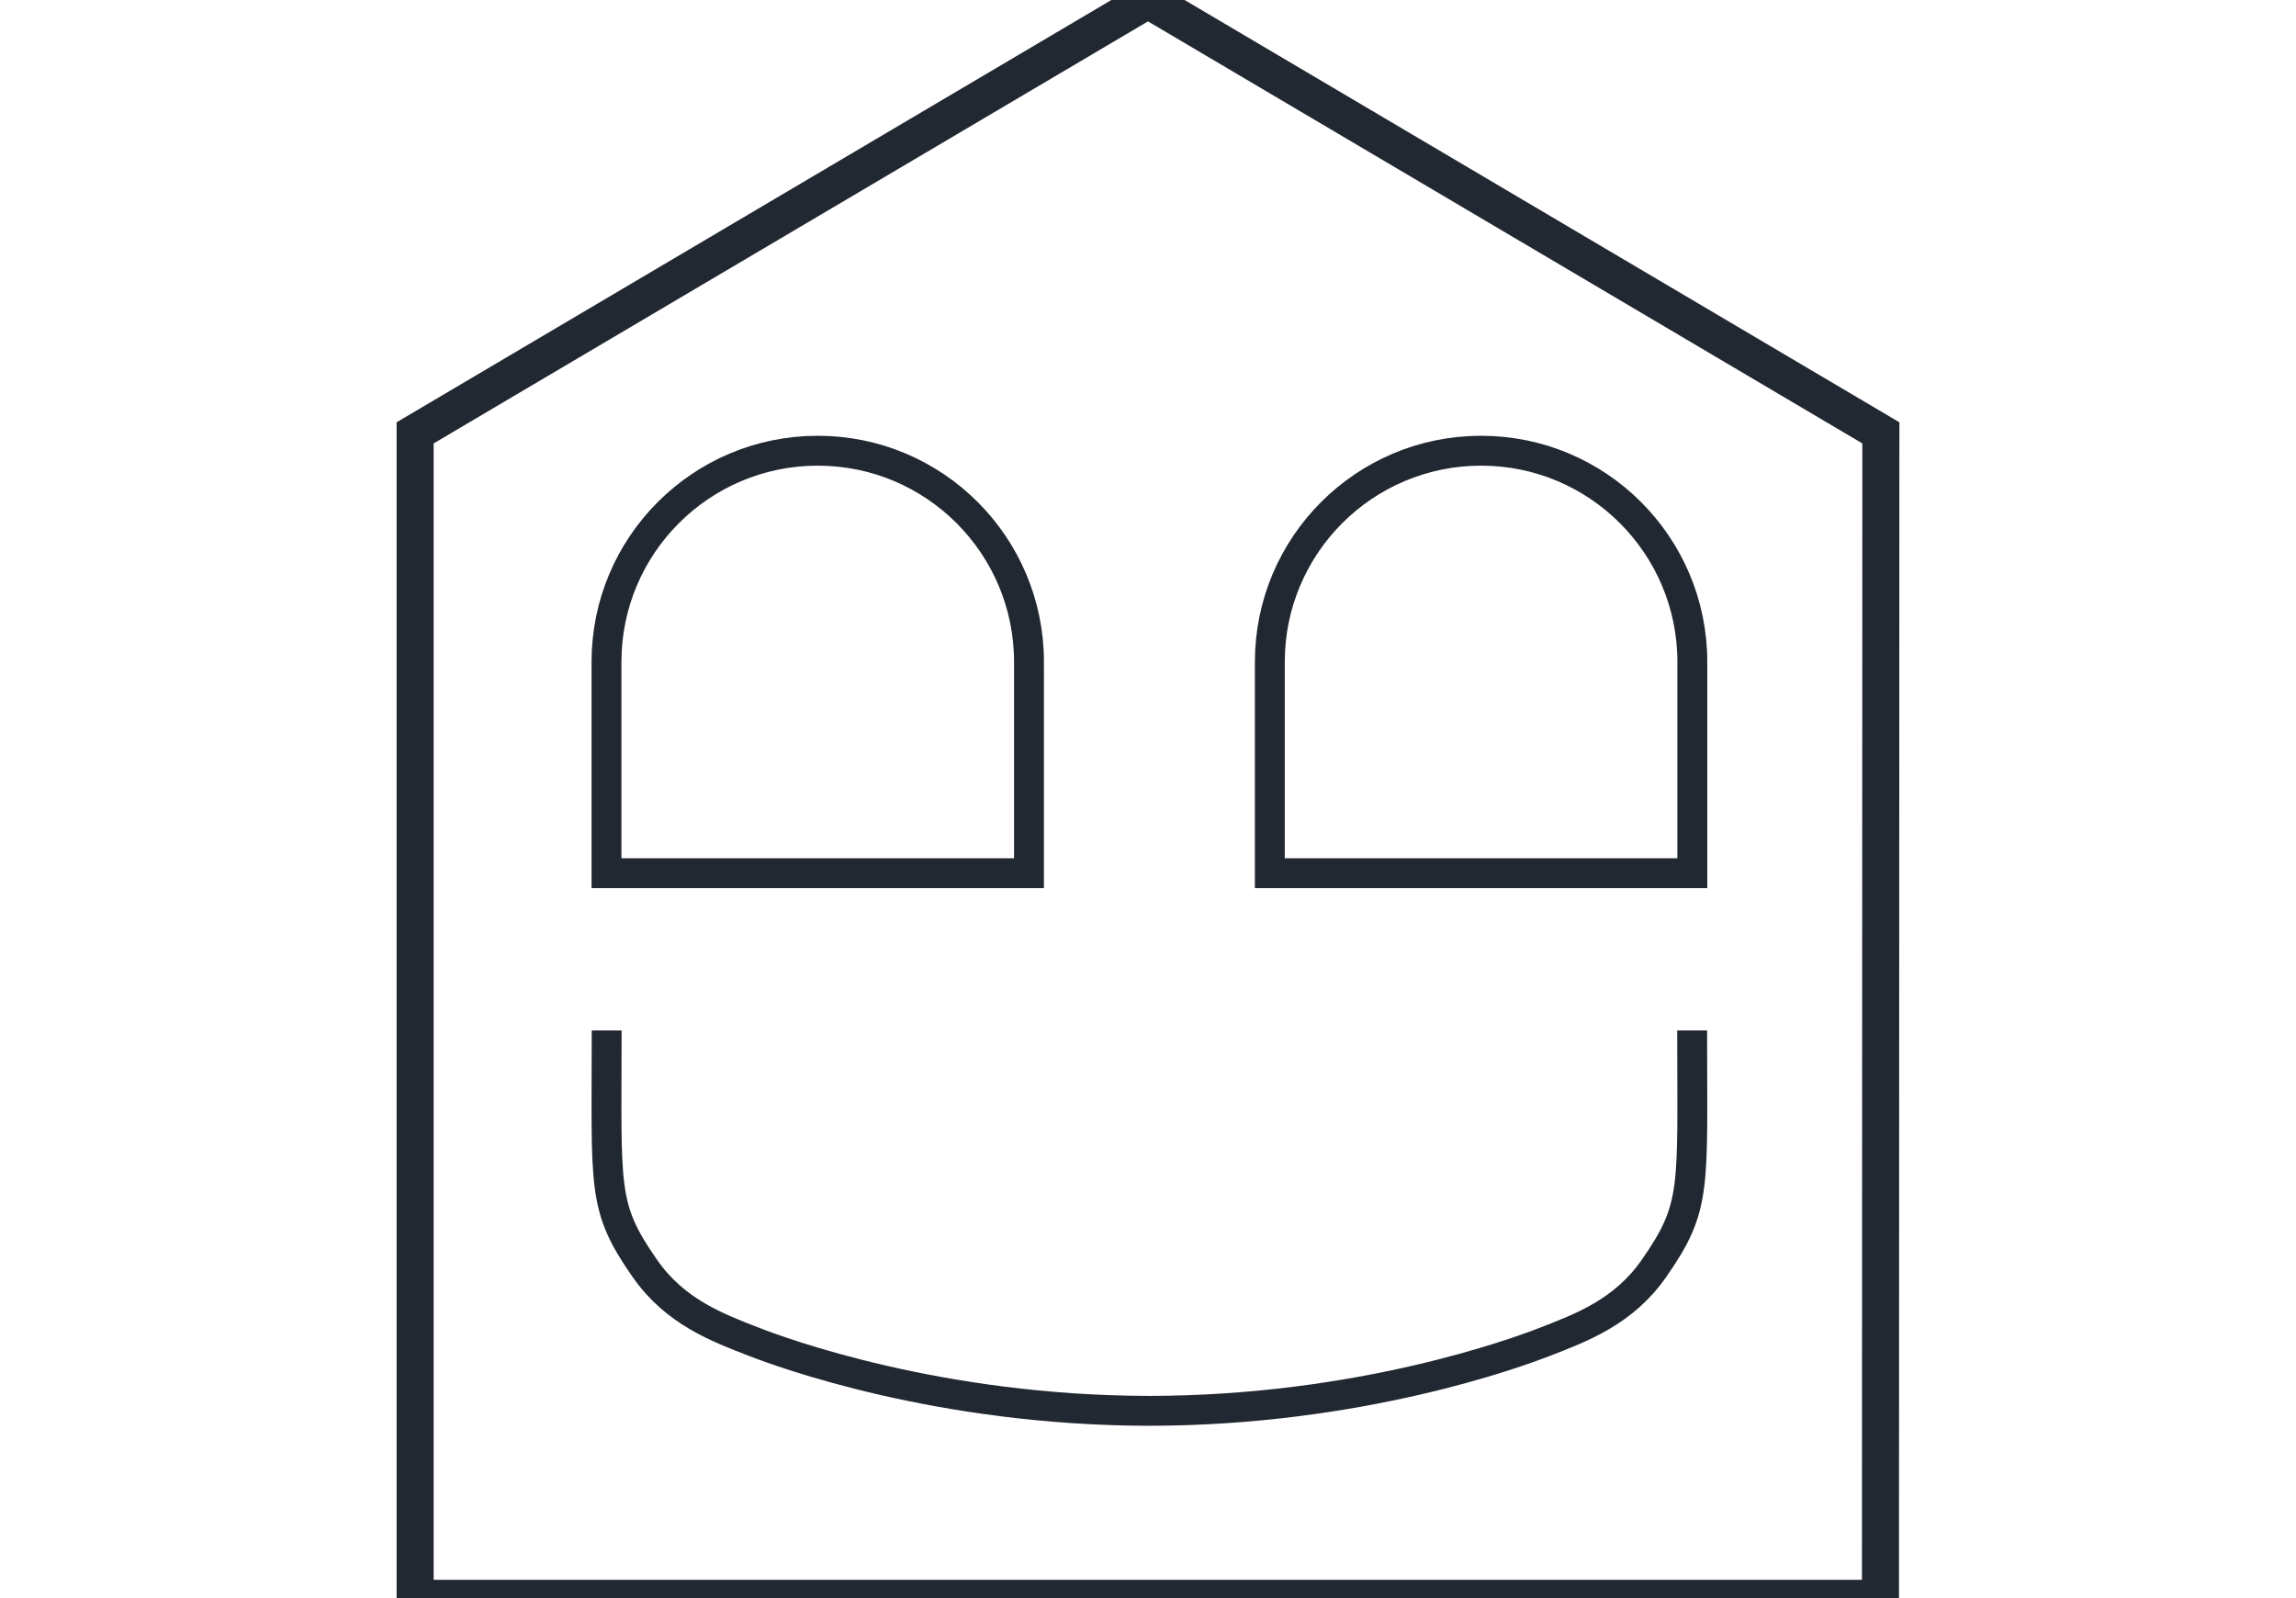         <svg id="Calque_1" data-name="Calque 1" xmlns="http://www.w3.org/2000/svg" viewBox="1.588 24.263 100.549 109.648" width="200" height="139.231"><defs><style>
      .cls-11 {
        stroke-width: 2.05px;
      }

      .cls-11, .cls-12 {
        fill: none;
        stroke: #222831;
        stroke-miterlimit: 10;
      }

      .cls-12 {
        stroke-width: 2.54px;
      }</style></defs><path class="cls-12" points="724.8 382.9 368.14 172.18 367.93 172.18 11.27 382.9 11.27 950.28 724.6 950.28 724.8 382.9" d="M102.137 53.957 51.877 24.263h-0.03L1.588 53.957V133.911h100.521z"/><path class="cls-11" d="M89.203 69.674v14.492H60.22v-14.492c0 -8.004 6.488 -14.492 14.492 -14.492s14.492 6.488 14.492 14.492Z"/><path class="cls-11" d="M43.698 69.674v14.492H14.715v-14.492c0 -8.004 6.488 -14.492 14.492 -14.492s14.492 6.488 14.492 14.492Z"/><path class="cls-11" d="M89.191 94.95c0 10.928 0.347 12.071 -2.621 16.329 -2.081 2.987 -4.974 4.061 -7.552 5.059 -1.757 0.681 -12.588 4.699 -27.059 4.708 -14.472 -0.009 -25.302 -4.027 -27.059 -4.708 -2.576 -0.998 -5.469 -2.071 -7.552 -5.059 -2.968 -4.259 -2.621 -5.401 -2.621 -16.329"/></svg>
